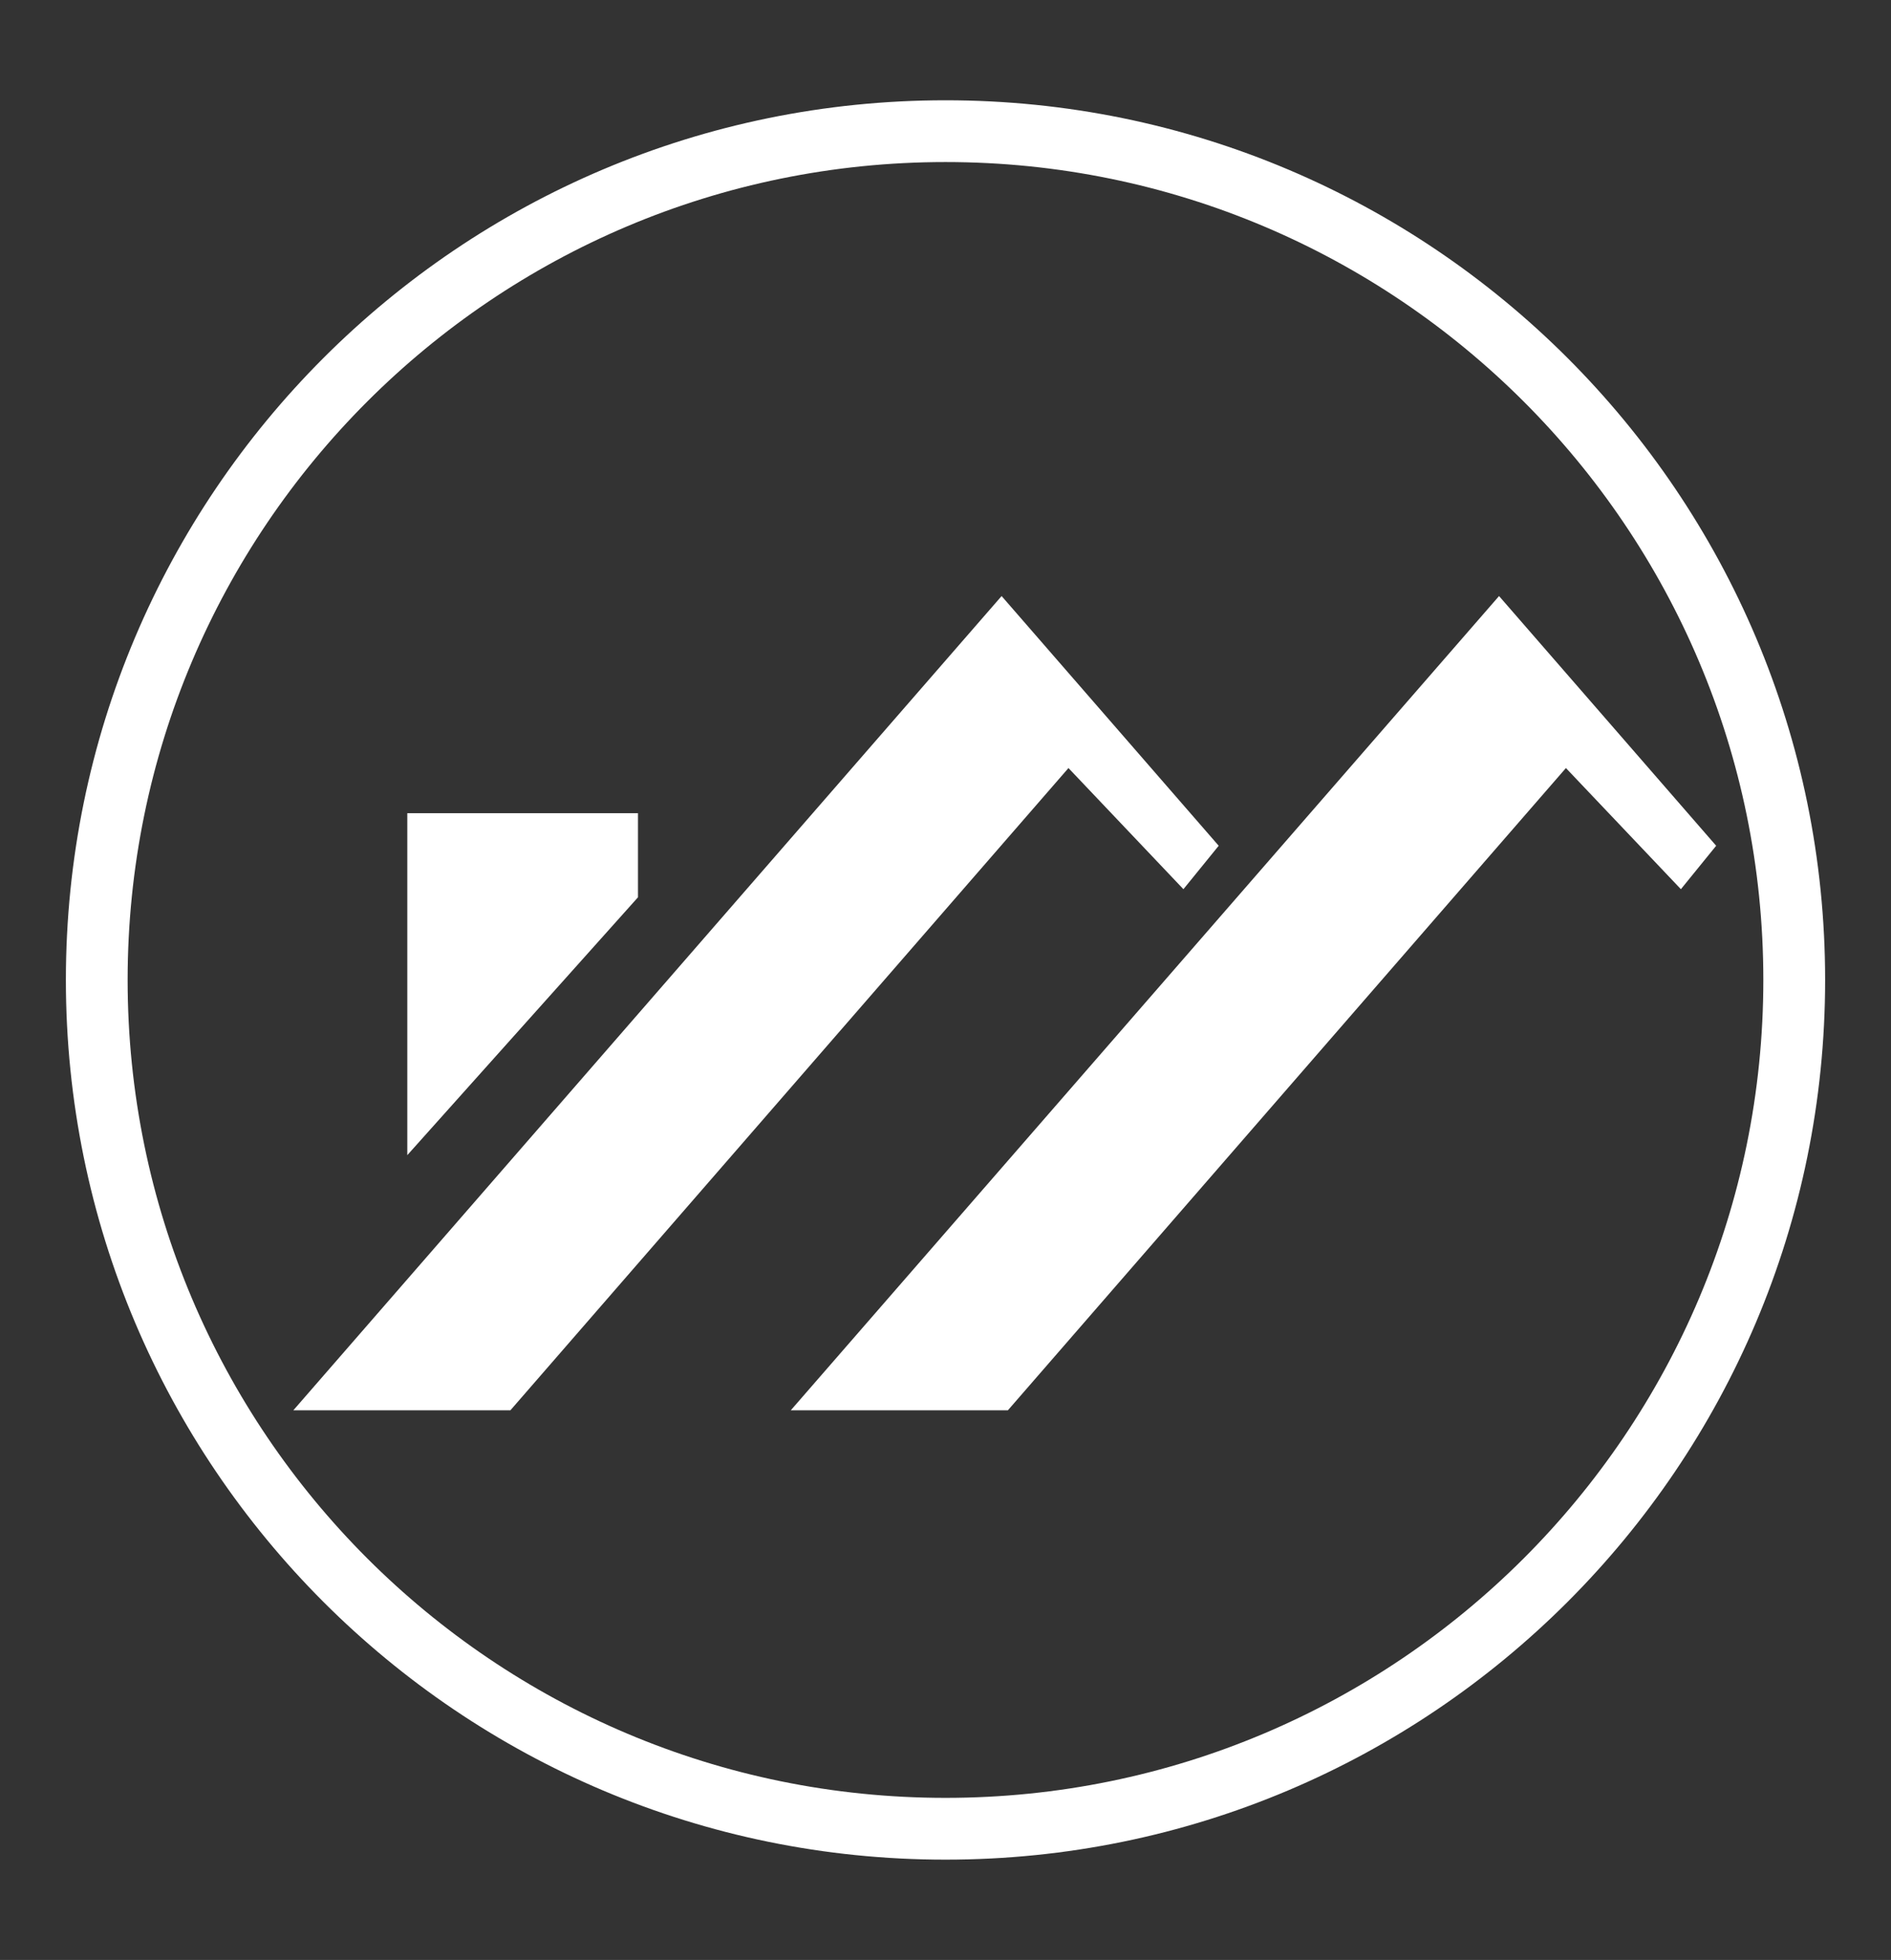 <?xml version="1.0" encoding="utf-8"?>
<!-- Generator: Adobe Illustrator 16.0.0, SVG Export Plug-In . SVG Version: 6.00 Build 0)  -->
<!DOCTYPE svg PUBLIC "-//W3C//DTD SVG 1.1//EN" "http://www.w3.org/Graphics/SVG/1.1/DTD/svg11.dtd">
<svg version="1.1" id="Ebene_1" xmlns="http://www.w3.org/2000/svg" xmlns:xlink="http://www.w3.org/1999/xlink" x="0px" y="0px"
	 width="220px" height="228px" viewBox="0 0 220 228" enable-background="new 0 0 220 228" xml:space="preserve">
<rect x="0" y="0" width="220" height="228" fill="#333333" stroke="none"/>
<path fill-rule="evenodd" clip-rule="evenodd" fill="#FFFFFF" d="M110,11.666C53.482,11.666,7.665,57.482,7.665,114
	c0,56.517,45.817,102.334,102.335,102.334c56.517,0,102.336-45.817,102.336-102.334C212.336,57.482,166.517,11.666,110,11.666z
	 M110,209.147c-52.549,0-95.151-42.6-95.151-95.147c0-52.55,42.602-95.149,95.151-95.149c52.545,0,95.147,42.6,95.147,95.149
	C205.147,166.548,162.545,209.147,110,209.147z"/>
<g>
	<polygon fill="#FFFFFF" points="34.127,164.061 116.527,69.339 141.784,98.387 137.679,103.44 124.306,89.348 59.38,164.061 	"/>
	<polygon fill="#FFFFFF" points="92,164.061 174.4,69.339 199.66,98.387 195.556,103.44 182.18,89.348 117.258,164.061 	"/>
	<polygon fill="#FFFFFF" points="47.386,94.599 74.222,94.599 74.222,104.385 47.386,134.379 	"/>
</g>
</svg>
